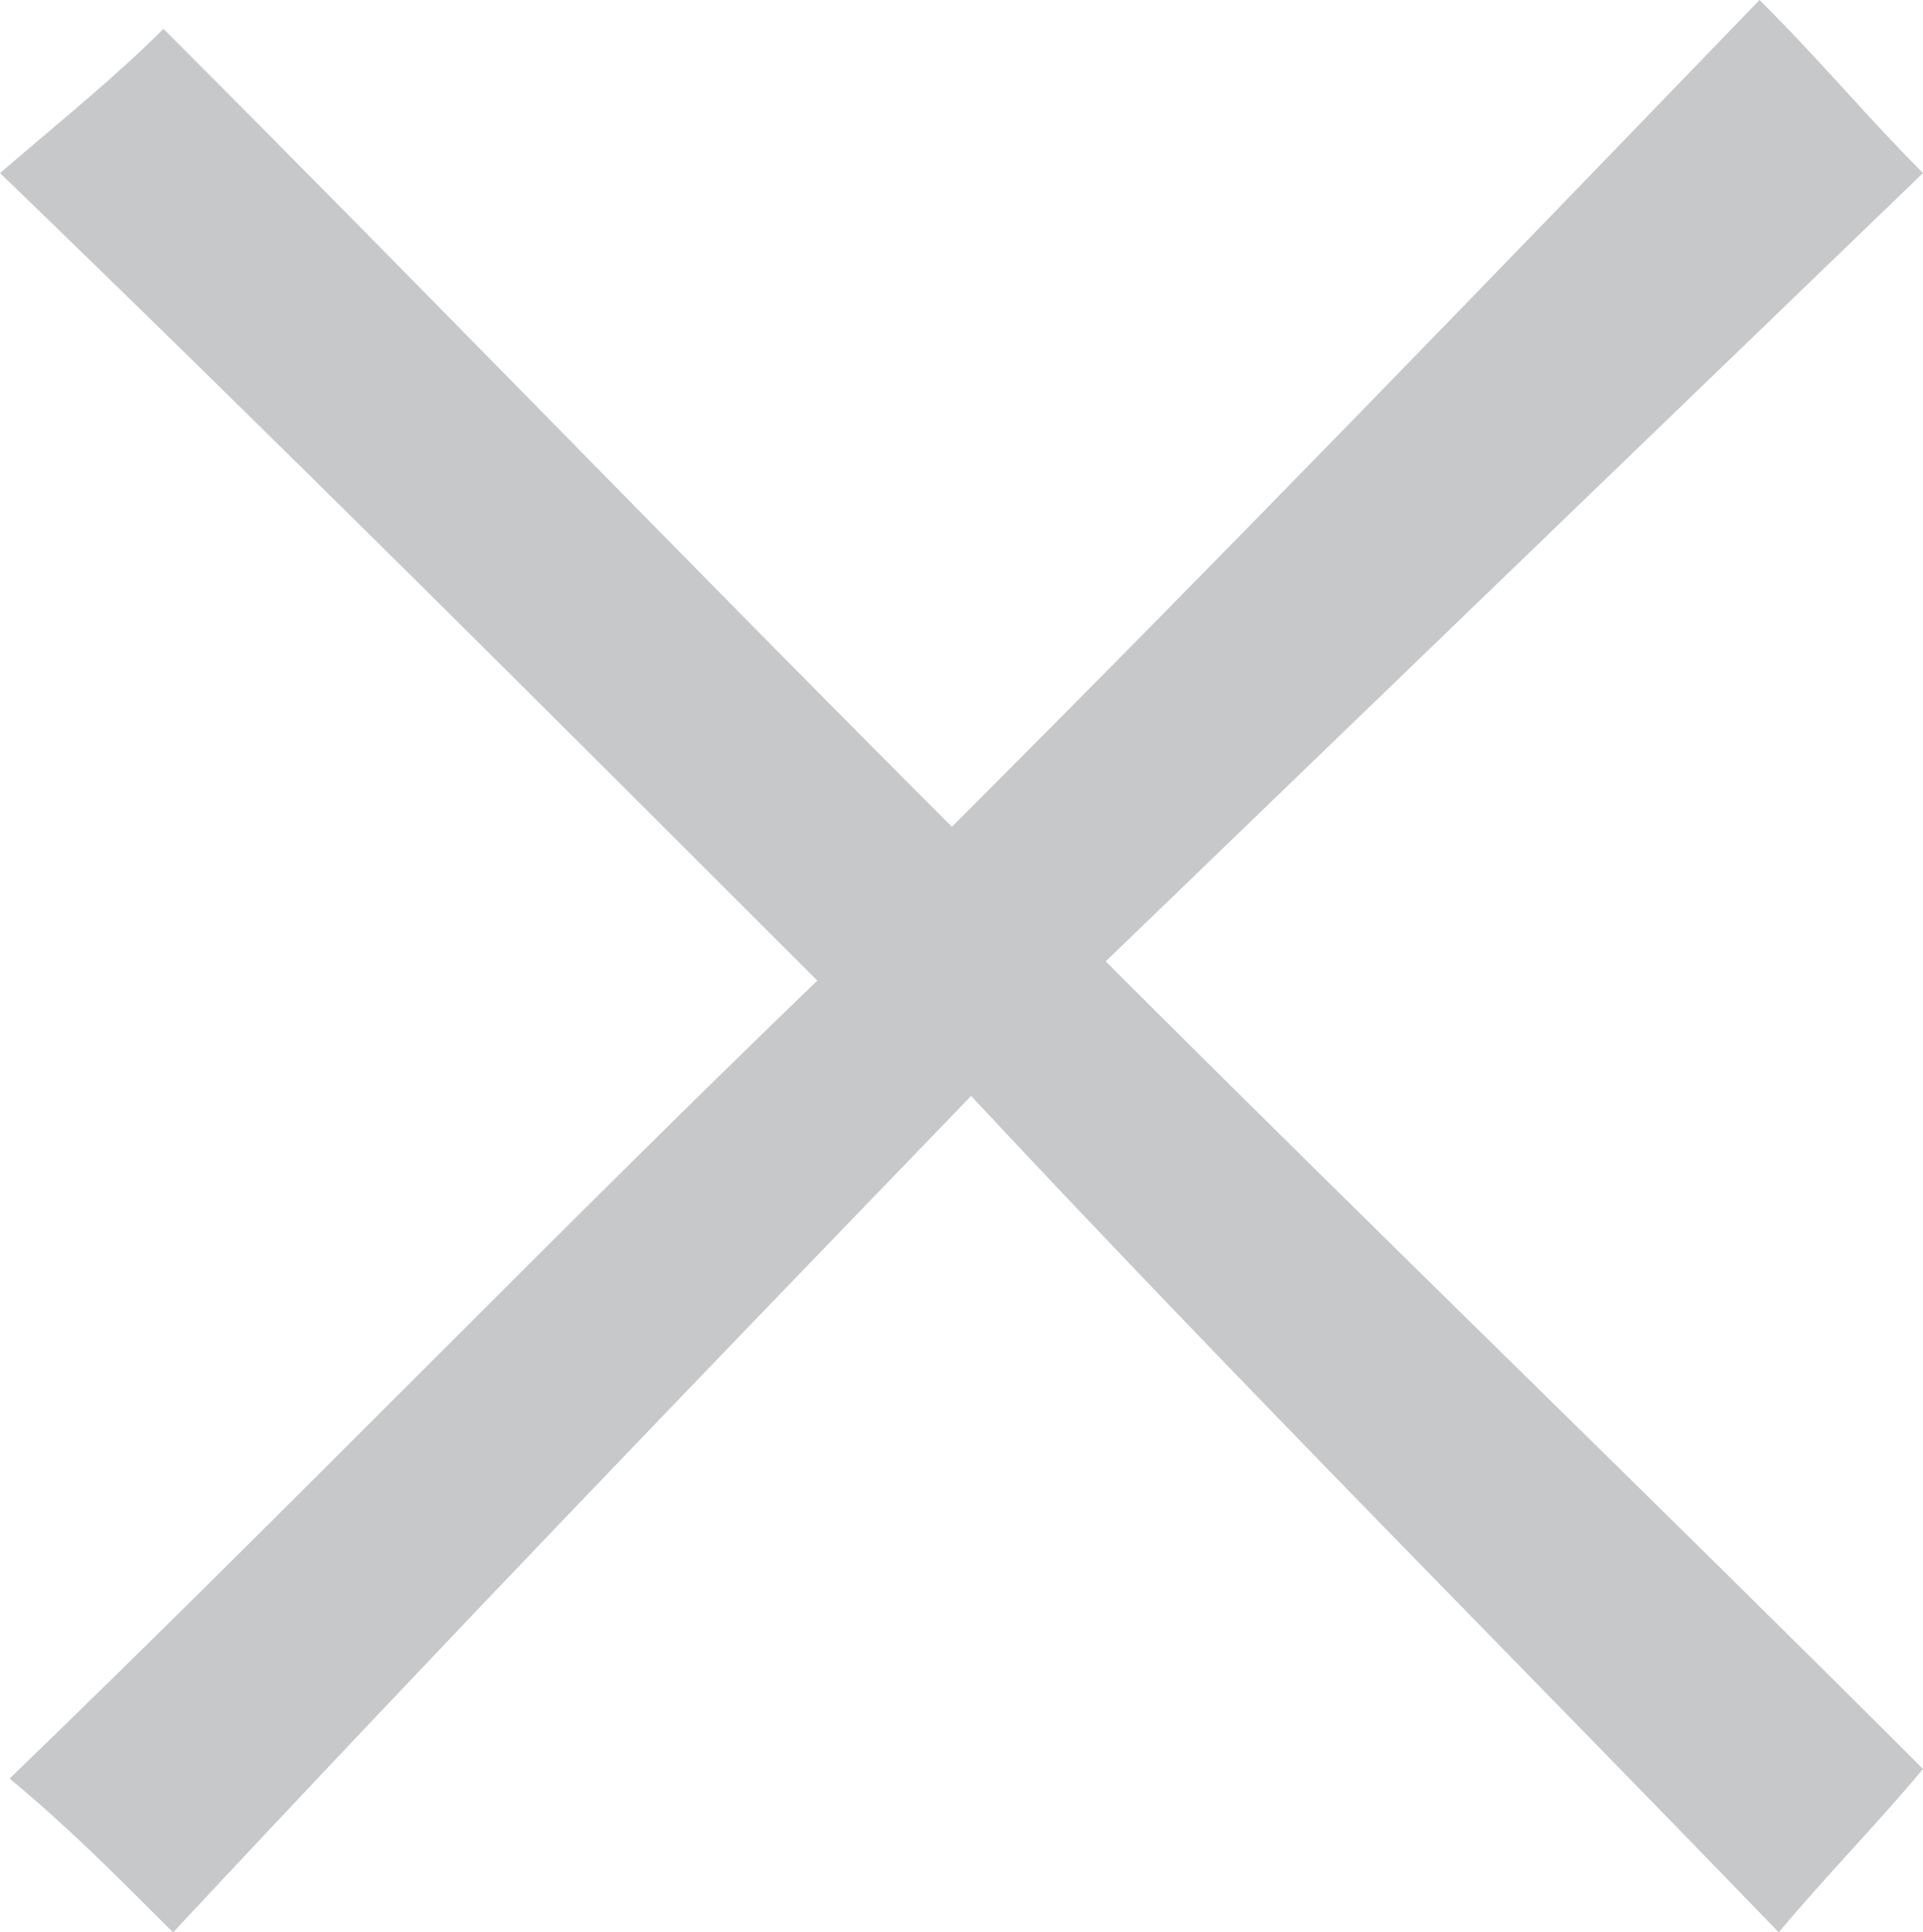 <?xml version="1.0" encoding="utf-8"?>
<!-- Generator: Adobe Illustrator 22.1.0, SVG Export Plug-In . SVG Version: 6.00 Build 0)  -->
<svg version="1.1" id="Layer_1" xmlns="http://www.w3.org/2000/svg" xmlns:xlink="http://www.w3.org/1999/xlink" x="0px" y="0px"
	 viewBox="0 0 20 20.1" style="enable-background:new 0 0 20 20.1;" xml:space="preserve">
<style type="text/css">
	.st0{fill:#C7C8CA;}
	.st1{fill:#3CC3DC;}
	.st2{fill:#3DC3DC;}
	.st3{fill:#FFFFFF;}
	.st4{fill:#FF2116;}
	.st5{fill:#F5F5F5;}
	.st6{fill:#2C2C2C;}
</style>
<path class="st0" d="M1.8,20.1c-0.7-0.7-1.1-1.1-1.7-1.6c2.9-2.8,5.6-5.6,8.4-8.3C5.7,7.4,2.9,4.6,0,1.8c0.7-0.6,1.2-1,1.7-1.5
	C4.4,3,7.1,5.8,9.9,8.6c2.9-2.9,5.6-5.7,8.4-8.6C19,0.7,19.4,1.2,20,1.8c-2.8,2.7-5.6,5.4-8.5,8.2c2.9,2.9,5.7,5.6,8.5,8.4
	c-0.5,0.6-1,1.1-1.5,1.7c-2.8-2.9-5.6-5.7-8.4-8.7C7.3,14.3,4.6,17.1,1.8,20.1z"/>
</svg>
